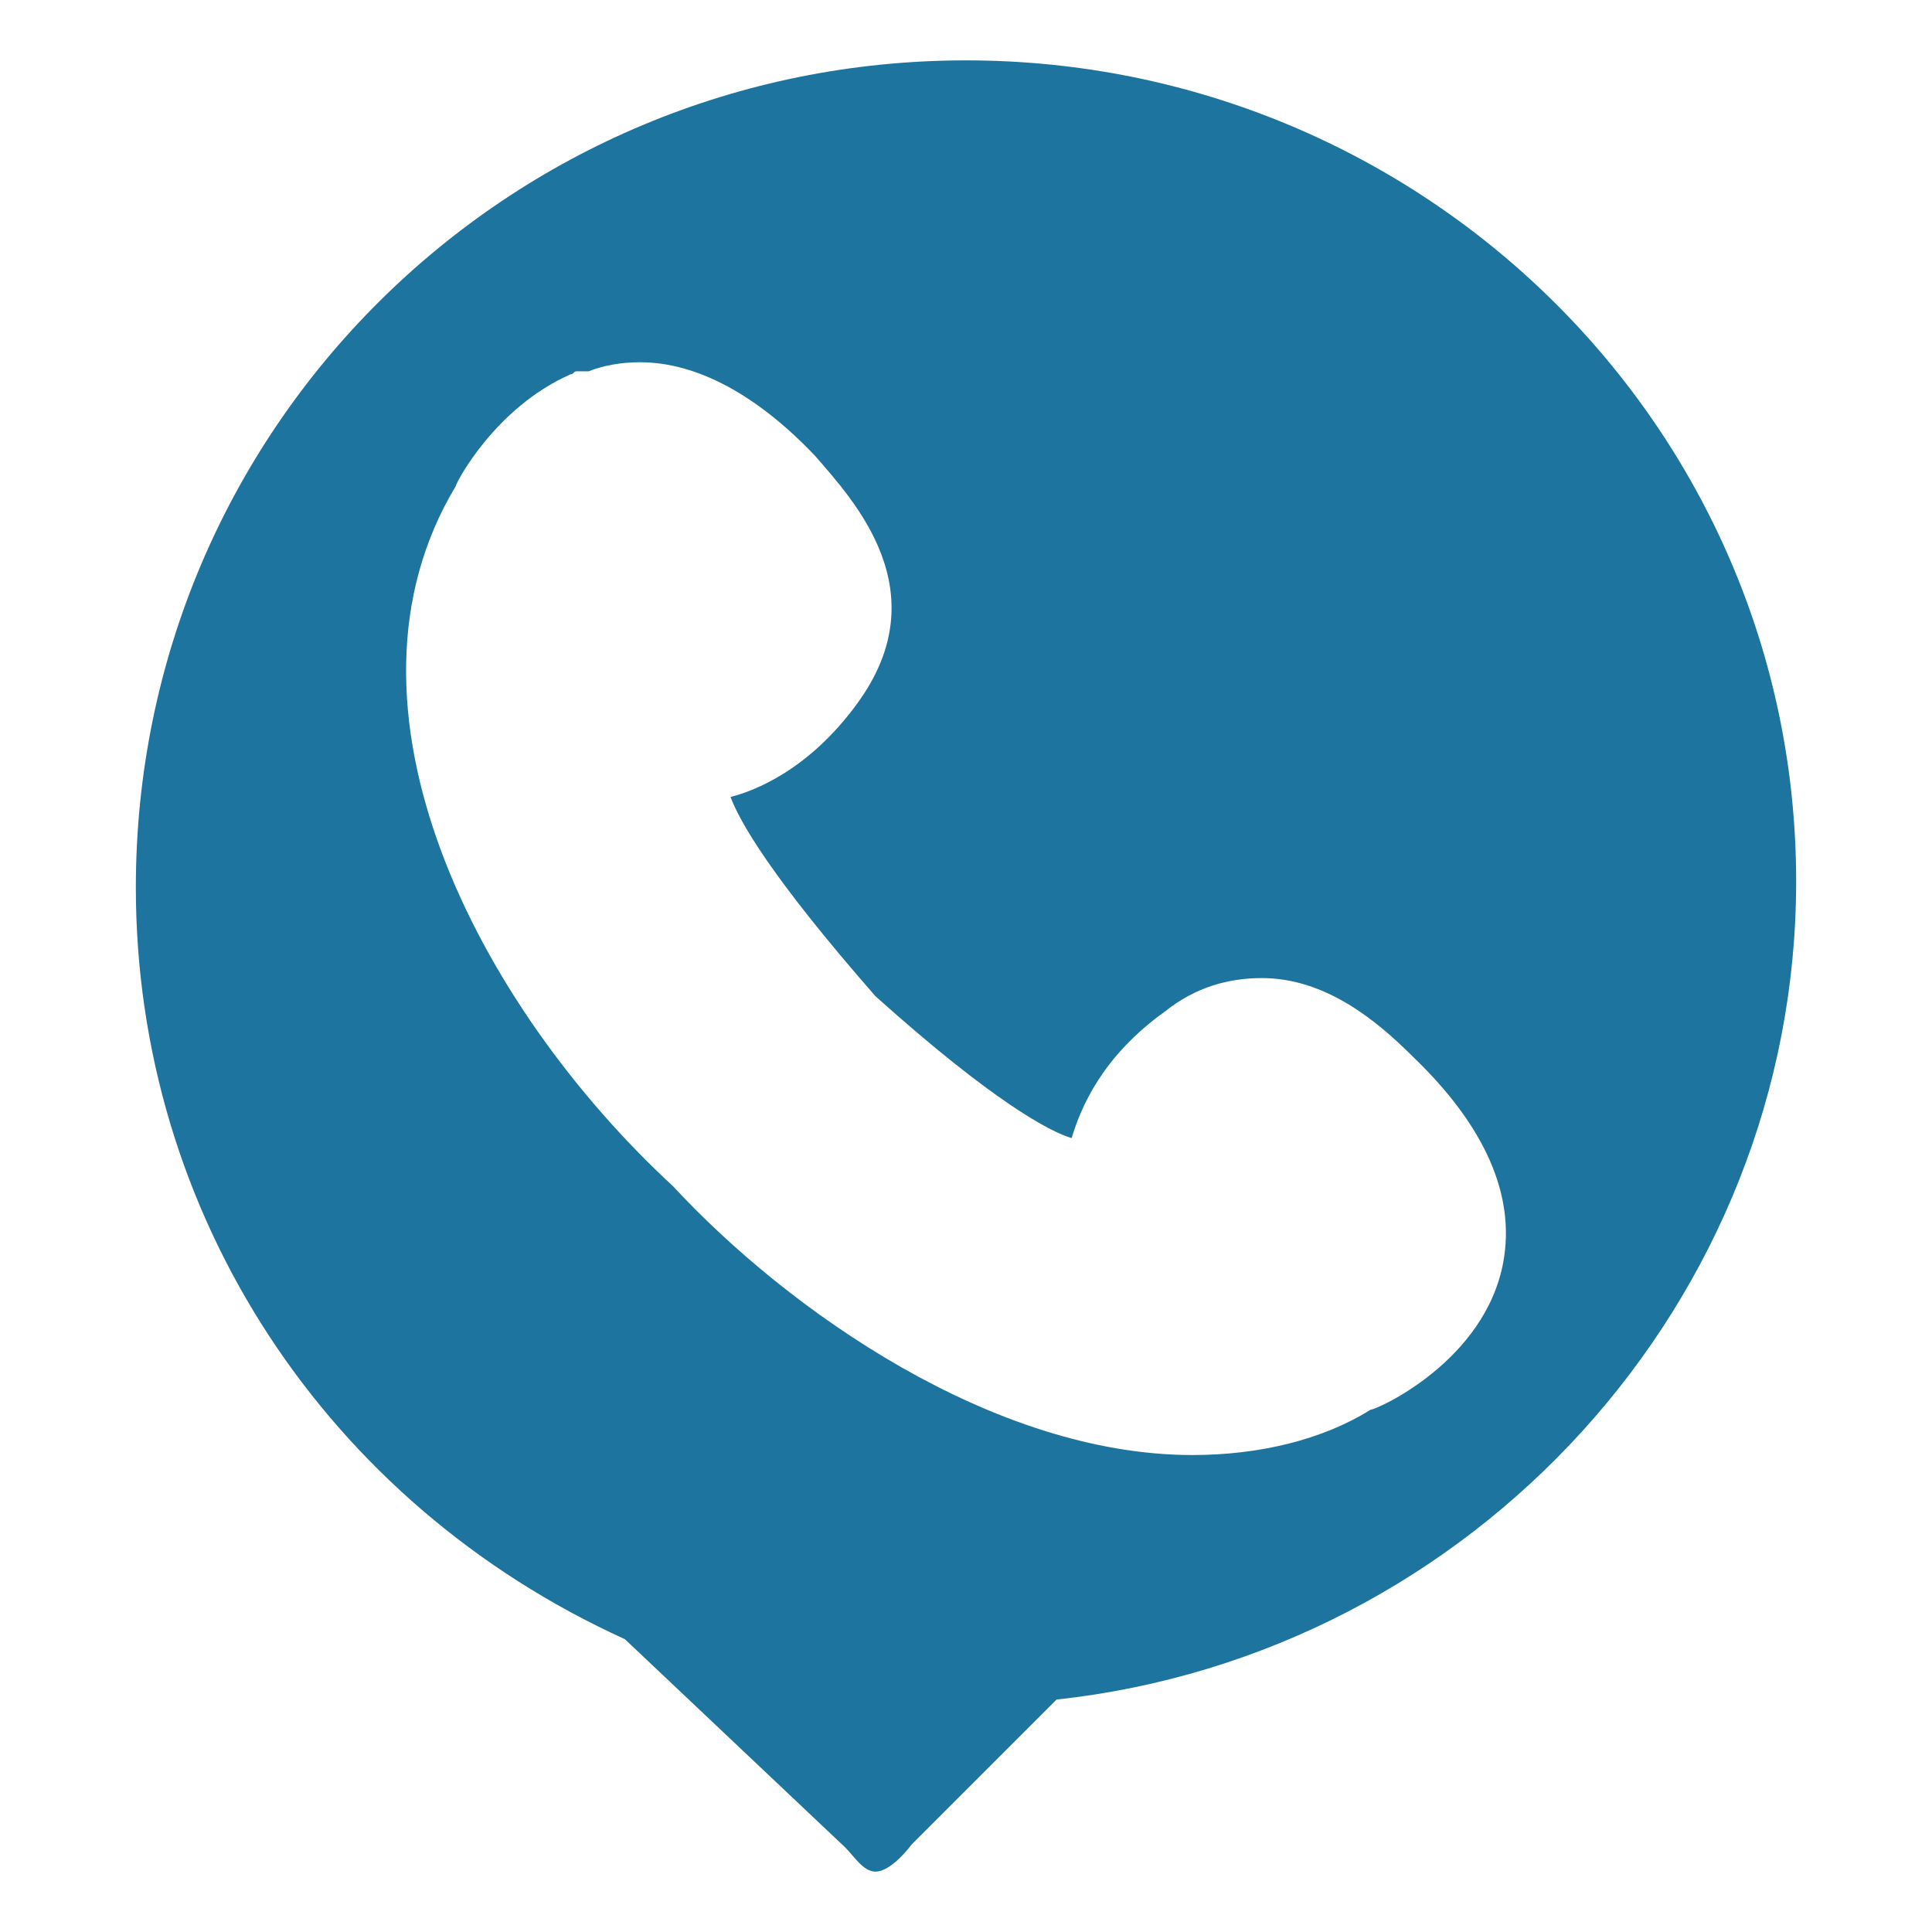 <?xml version="1.0" encoding="UTF-8"?><svg version="1.1" viewBox="0 0 64 64" xmlns="http://www.w3.org/2000/svg" xmlns:xlink="http://www.w3.org/1999/xlink"><!--Generated by IJSVG (https://github.com/iconjar/IJSVG)--><path d="M32,2c-15.2,0 -27.5,12.2 -27.5,27.4c0,10.8 6.3,20.4 16.2,24.9l7.3,6.9c0.3,0.3 0.6,0.8 1,0.8c0,0 0,0 0,0c0.4,0 0.9,-0.5 1.2,-0.9l4.8,-4.8c13.8,-1.5 24.5,-13.2 24.5,-27.1c0,-15.1 -12.4,-27.2 -27.5,-27.2Zm17.8,39.8c-0.6,3.3 -4.2,4.9 -4.4,4.9c-1.6,1 -3.7,1.5 -5.9,1.5c-6.6,0 -13.4,-4.8 -17.2,-8.9c-6.5,-6 -11.6,-15.9 -7.2,-23.2c0,-0.1 1.3,-2.6 3.8,-3.7c0.1,0 0.1,-0.1 0.2,-0.1c0,0 0,0 0,0c0,0 0,0 0.1,0c0,0 0.1,0 0.1,0c0,0 0.1,0 0.1,0v0c0,0 0,0 0,0c0,0 0,0 0.1,0c0.5,-0.2 1.1,-0.3 1.7,-0.3c1.9,0 3.9,1.1 5.8,3.1c1.3,1.5 4.1,4.5 1.4,8.2c-1.6,2.2 -3.4,2.9 -4.2,3.1c0.3,0.8 1.3,2.6 4.8,6.6c3.9,3.5 5.8,4.5 6.5,4.7c0.3,-1 1,-2.7 3.1,-4.2c1,-0.8 2.1,-1.1 3.2,-1.1c2.1,0 3.8,1.4 5,2.6c2.4,2.3 3.4,4.6 3,6.8Z" fill="#1D749F"></path></svg>